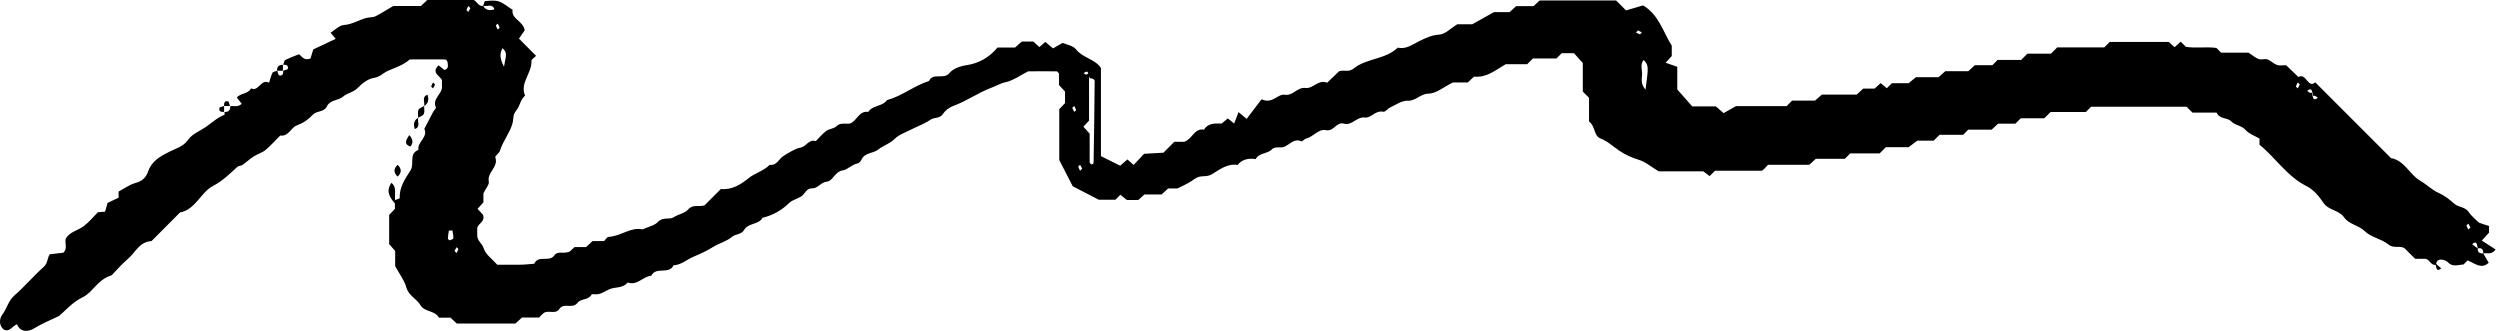<svg xmlns="http://www.w3.org/2000/svg" width="204" height="27" viewBox="0 0 204 27" fill="none"><path d="M198.776 21.61C198.376 21.68 198.296 21.24 197.956 21.12H197.076C196.776 20.82 196.496 20.54 196.216 20.26C195.816 20 195.336 20.31 194.896 19.95C194.336 19.49 193.476 19.37 192.976 18.87C192.456 18.36 191.686 18.33 191.266 17.72C190.866 17.14 190.016 17.18 189.586 16.54C189.236 16.02 188.776 15.47 188.236 15.2C186.626 14.4 185.696 12.88 184.376 11.81V11.31C183.986 11.08 183.526 10.93 183.246 10.61C182.906 10.23 182.376 10.23 182.096 9.93C181.746 9.55 181.146 9.77 180.876 9.19H178.906L178.426 8.71H170.636L170.206 9.14H167.326L166.816 9.65H164.896L164.456 10.09H163.046C162.866 10.26 162.696 10.42 162.516 10.58H160.606C160.496 10.69 160.386 10.81 160.196 11H158.266C158.066 11.2 157.956 11.31 157.786 11.48H156.446C156.236 11.64 156.056 11.77 155.746 12.01H153.886L153.376 12.52H150.976L150.536 12.96H148.166C147.986 13.13 147.816 13.29 147.626 13.45H144.266C144.166 13.56 144.056 13.68 144.016 13.72C143.876 13.84 143.816 13.93 143.756 13.93C142.476 13.93 141.206 13.93 139.946 13.93L139.506 14.37C139.366 14.27 139.216 14.15 138.986 13.98H135.346C134.756 13.63 134.286 13.21 133.726 13.04C133.146 12.87 132.586 12.61 132.126 12.29C131.626 11.96 131.196 11.53 130.606 11.3C130.026 11.08 130.206 10.31 129.666 9.92V7.98L129.156 7.47V5.14C128.836 4.78 128.626 4.54 128.436 4.34H127.436L127.006 4.77H125.086L124.616 5.24H122.866C122.006 5.74 121.296 6.36 120.286 6.25C120.126 6.4 119.946 6.56 119.766 6.73H118.556C117.786 7.11 117.196 7.63 116.586 7.64C115.896 7.64 115.546 8.25 114.866 8.22C114.396 8.2 113.906 8.55 113.436 8.77C113.236 8.86 113.026 9.16 112.876 9.12C112.246 8.97 111.876 9.65 111.396 9.59C110.696 9.5 110.316 10.28 109.676 10.09C109.036 9.91 108.856 10.76 108.186 10.62C107.596 10.49 107.166 11.17 106.576 11.31C106.436 11.34 106.276 11.56 106.196 11.53C105.466 11.2 105.106 12.08 104.466 12.03C104.246 12.01 103.936 12.03 103.816 12.16C103.446 12.58 102.746 12.44 102.466 12.98C101.896 12.9 101.376 12.98 100.986 13.46C100.156 13.33 99.526 13.83 98.906 14.21C98.516 14.45 98.146 14.33 97.796 14.44C97.516 14.53 97.286 14.76 97.026 14.9C96.766 15.05 96.496 15.17 96.076 15.38H95.316C95.136 15.55 94.966 15.71 94.786 15.87H93.386C93.196 16.04 93.026 16.2 92.886 16.32H91.946C91.746 16.16 91.586 16.02 91.426 15.89L91.016 16.3H89.666C88.996 15.96 88.346 15.62 87.536 15.2C87.256 14.66 86.886 13.94 86.436 13.06V8.91C86.576 8.76 86.736 8.59 86.906 8.41V7.47C86.746 7.29 86.576 7.12 86.416 6.94V6C86.346 5.93 86.286 5.83 86.236 5.82C85.446 5.81 84.646 5.82 83.896 5.82C83.286 6.13 82.716 6.55 82.086 6.7C81.616 6.8 81.256 7.03 80.846 7.18C79.796 7.58 78.886 8.24 77.846 8.62C77.436 8.77 77.136 9.01 76.946 9.3C76.676 9.7 76.246 9.55 75.926 9.77C75.446 10.1 74.876 10.3 74.346 10.57C73.886 10.81 73.356 10.98 72.996 11.34C72.596 11.74 72.066 11.88 71.666 12.2C71.236 12.54 70.576 12.44 70.306 13.01C70.246 13.15 70.096 13.32 69.976 13.34C69.506 13.42 69.186 13.84 68.776 13.9C68.116 14 67.956 14.78 67.486 14.82C66.956 14.87 66.746 15.39 66.256 15.37C65.786 15.36 65.676 15.86 65.346 16.05C65.026 16.24 64.626 16.33 64.376 16.58C63.756 17.18 63.056 17.57 62.226 17.77C61.896 18.36 61.056 18.17 60.716 18.77C60.506 19.14 60.016 19.09 59.756 19.31C59.276 19.71 58.686 19.84 58.176 20.16C57.676 20.48 57.126 20.72 56.586 20.95C56.046 21.18 55.586 21.62 54.956 21.65C54.596 22.44 53.516 21.72 53.146 22.5C52.466 22.55 51.996 23.34 51.216 23.05C50.826 23.54 50.226 23.4 49.756 23.59C49.336 23.76 48.996 24.08 48.496 24.01C48.416 24.01 48.286 23.99 48.276 24.03C48.026 24.51 47.386 24.35 47.126 24.71C46.726 25.25 46.006 24.66 45.646 25.21C45.316 25.7 44.736 25.26 44.356 25.55C44.226 25.65 44.126 25.77 43.996 25.91H42.596C42.416 26.08 42.236 26.23 42.056 26.4H37.276C37.106 26.25 36.936 26.09 36.756 25.92H35.816C35.486 25.31 34.656 25.49 34.306 24.9C33.996 24.37 33.346 24.14 33.156 23.45C33.006 22.89 32.616 22.39 32.246 21.72V20.48C32.086 20.29 31.926 20.12 31.756 19.92V17.54C31.896 17.39 32.056 17.22 32.226 17.04V16.33C32.366 16.27 32.616 16.21 32.616 16.16C32.576 15.27 33.076 14.57 33.506 13.89C33.836 13.36 33.336 12.54 34.146 12.23C34.026 11.58 34.946 11.22 34.626 10.51C34.866 10.05 35.106 9.59 35.346 9.13C35.416 9 35.606 8.83 35.566 8.76C35.236 8.03 36.126 7.67 36.066 7.03C36.046 6.87 36.066 6.71 36.066 6.55C35.916 6.17 35.156 5.96 35.786 5.33C35.936 5.45 36.096 5.58 36.266 5.71C36.666 5.6 36.536 5.29 36.506 5.01C36.446 4.95 36.396 4.85 36.336 4.85C35.376 4.84 34.426 4.85 33.436 4.85C32.956 5.29 32.306 5.5 31.696 5.76C31.286 5.93 31.006 6.29 30.496 6.36C30.026 6.43 29.536 6.81 29.186 7.18C28.836 7.54 28.346 7.58 28.026 7.86C27.616 8.23 26.946 8.12 26.676 8.68C26.446 9.17 25.836 9.02 25.526 9.36C25.156 9.76 24.746 10.04 24.206 10.24C23.736 10.41 23.556 11.16 22.866 11.06C22.466 11.46 22.096 11.88 21.666 12.24C21.386 12.47 21.006 12.57 20.696 12.77C20.376 12.98 20.096 13.24 19.786 13.46C19.666 13.54 19.476 13.52 19.376 13.61C18.746 14.18 18.176 14.76 17.386 15.17C16.366 15.7 15.976 17.09 14.686 17.34C13.896 18.13 13.106 18.93 12.366 19.67C11.376 19.73 11.056 20.58 10.486 21.08C9.946 21.54 9.466 22.09 9.116 22.46C7.946 22.81 7.566 23.87 6.756 24.25C5.876 24.67 5.306 25.39 4.806 25.79C3.956 26.19 3.356 26.44 2.776 26.8C2.356 27.06 1.676 27.17 1.386 26.46C0.996 26.6 0.826 27.1 0.336 26.91C-0.144 26.55 -0.034 25.96 0.196 25.66C0.566 25.17 0.676 24.55 1.166 24.12C2.006 23.39 2.736 22.52 3.566 21.78C3.906 21.48 3.846 21.08 4.056 20.75C4.436 20.71 4.816 20.66 5.176 20.62C5.526 20.27 5.276 19.85 5.356 19.48C5.696 18.91 6.356 18.81 6.836 18.45C7.276 18.12 7.626 17.68 7.986 17.32C8.206 17.3 8.356 17.29 8.576 17.27C8.626 17.08 8.686 16.86 8.776 16.56C9.026 16.44 9.356 16.29 9.676 16.13C9.676 15.95 9.676 15.79 9.676 15.63C10.136 15.39 10.576 15.06 11.056 14.93C11.576 14.8 11.916 14.48 12.056 14.06C12.356 13.16 13.016 12.79 13.806 12.39C14.316 12.13 14.956 11.97 15.336 11.42C15.696 10.91 16.306 10.7 16.796 10.36C17.296 10.02 17.726 9.59 18.316 9.37C18.346 9.37 18.316 9.22 18.316 9.14C18.646 9.15 18.806 8.99 18.796 8.66C19.086 8.62 19.406 8.77 19.726 8.47C19.606 8.31 19.486 8.16 19.326 7.96C19.616 7.59 20.246 7.68 20.486 7.21C21.116 7.52 21.276 6.4 21.956 6.75C22.046 6.47 22.106 6.19 22.236 5.94C22.286 5.84 22.486 5.83 22.626 5.77C22.676 5.9 22.706 6.13 22.786 6.15C23.076 6.22 23.126 6 23.106 5.77C23.236 5.72 23.466 5.69 23.486 5.61C23.556 5.32 23.336 5.27 23.106 5.29C23.166 5.15 23.176 4.95 23.276 4.9C23.596 4.73 23.946 4.61 24.386 4.43C24.586 4.5 24.746 5 25.336 4.77C25.396 4.57 25.486 4.3 25.566 4.03C26.166 3.75 26.766 3.47 27.396 3.17C27.256 3 27.116 2.84 26.976 2.67C27.326 2.45 27.686 2.07 28.056 2.04C28.766 2 29.316 1.59 29.966 1.45C30.186 1.4 30.436 1.43 30.636 1.33C31.096 1.1 31.536 0.81 32.086 0.49H34.346C34.516 0.33 34.686 0.17 34.866 0H38.656C38.946 0.12 39.026 0.55 39.426 0.48C39.613 0.807 39.92 0.9 40.346 0.76C40.166 0.25 39.736 0.57 39.426 0.48C39.486 0.34 39.526 0.09 39.596 0.09C39.966 0.06 40.376 -4.88013e-06 40.716 0.12C41.116 0.26 41.456 0.57 41.826 0.8C41.716 1.58 42.676 1.68 42.816 2.47C42.706 2.63 42.536 2.87 42.346 3.15C42.786 3.6 43.266 4.08 43.746 4.56C43.576 4.73 43.356 4.85 43.366 4.96C43.416 5.98 42.396 6.77 42.846 7.8C42.446 8.16 42.416 8.68 42.136 9C41.826 9.36 41.916 9.72 41.816 10.08C41.596 10.86 41.036 11.51 40.796 12.3C40.736 12.51 40.376 12.73 40.416 12.84C40.706 13.63 39.726 14.05 39.886 14.82C39.936 15.05 39.656 15.35 39.446 15.78V16.52C39.276 16.7 39.126 16.87 38.966 17.04C39.126 17.21 39.286 17.39 39.416 17.53C39.606 18.06 39.066 18.21 38.946 18.57C38.946 18.81 38.926 19.05 38.946 19.29C38.986 19.68 39.356 19.88 39.476 20.28C39.626 20.76 40.146 21.12 40.576 21.6C41.166 21.6 41.796 21.6 42.426 21.6C42.816 21.6 43.206 21.55 43.596 21.52C43.926 20.77 44.826 21.43 45.236 20.84C45.526 20.43 45.986 20.76 46.496 20.52C46.526 20.49 46.706 20.33 46.886 20.16H47.826C48.006 19.99 48.176 19.83 48.356 19.67H49.296C49.426 19.54 49.536 19.34 49.646 19.33C50.636 19.29 51.476 18.5 52.426 18.72C52.896 18.5 53.406 18.41 53.686 18.11C54.096 17.67 54.646 17.95 54.966 17.73C55.356 17.47 55.866 17.42 56.146 17.1C56.546 16.63 57.036 16.92 57.496 16.75L58.826 15.42C59.726 15.52 60.466 15.04 61.086 14.54C61.626 14.1 62.326 13.95 62.806 13.45C63.396 13.53 63.556 12.95 63.946 12.72C64.386 12.45 64.846 12.14 65.336 12.04C65.806 11.95 66.016 11.32 66.566 11.52C66.846 11.24 67.106 10.92 67.426 10.68C67.656 10.51 68.026 10.51 68.226 10.32C68.576 9.97 68.966 10.14 69.356 10.08C69.916 9.89 70.076 9.02 70.856 9.13C71.206 8.57 72.006 8.71 72.376 8.17C73.606 7.84 74.596 6.99 75.806 6.61C76.146 5.88 76.996 6.54 77.476 5.96C77.766 5.6 78.366 5.39 78.866 5.32C79.906 5.16 80.726 4.68 81.396 3.88H82.826C83.006 3.71 83.186 3.56 83.376 3.39H84.316C84.476 3.54 84.656 3.69 84.816 3.84C84.986 3.69 85.146 3.55 85.296 3.42C85.496 3.59 85.676 3.74 85.926 3.95C86.176 3.8 86.436 3.65 86.706 3.5C87.046 3.65 87.566 3.72 87.796 4.02C88.346 4.73 89.326 4.8 89.836 5.54V12.74C90.356 13 90.876 13.26 91.406 13.52C91.626 13.33 91.806 13.18 91.996 13.01C92.146 13.15 92.316 13.29 92.506 13.46C92.766 13.18 93.036 12.89 93.356 12.55C93.866 12.52 94.406 12.49 94.936 12.46C95.226 12.17 95.506 11.89 95.826 11.57H96.646C97.306 11.33 97.456 10.44 98.246 10.58C98.596 10.01 99.166 10.08 99.696 10.08C99.876 9.93 100.036 9.79 100.186 9.66C100.376 9.81 100.536 9.94 100.706 10.08C100.836 9.75 100.946 9.47 101.066 9.15C101.256 9.31 101.416 9.44 101.726 9.7C102.136 9.16 102.556 8.6 102.946 8.1C103.836 8.52 104.256 7.64 104.836 7.73C105.536 7.84 105.846 7.08 106.566 7.18C107.116 7.25 107.586 6.46 108.296 6.75C108.636 6.43 108.976 6.1 109.286 5.8C109.686 5.7 110.076 5.9 110.446 5.6C111.496 4.74 113.036 4.87 114.056 3.89C114.726 4.04 115.226 3.65 115.766 3.38C116.306 3.11 116.816 2.86 117.476 2.82C117.936 2.79 118.366 2.31 118.916 1.98H120.136C120.736 1.64 121.256 1.35 121.906 0.99H123.186C123.366 0.82 123.536 0.66 123.716 0.5H125.136C125.316 0.33 125.486 0.17 125.636 0.04H131.876C132.176 0.34 132.456 0.62 132.686 0.85C133.206 0.7 133.686 0.56 134.076 0.44C135.376 1.22 135.686 2.57 136.416 3.73V4.57C136.266 4.74 136.106 4.91 135.916 5.12C136.226 5.23 136.506 5.33 136.866 5.45V7.3C137.376 7.87 137.746 8.29 138.086 8.68H140.016C140.226 8.86 140.396 9.01 140.646 9.23C140.896 9.09 141.156 8.94 141.656 8.66H145.786C145.986 8.46 146.096 8.35 146.236 8.21H148.106C148.296 8.04 148.466 7.89 148.666 7.72H151.506C151.686 7.55 151.856 7.39 152.036 7.23H152.966C153.146 7.07 153.316 6.92 153.466 6.78C153.646 6.93 153.806 7.07 153.966 7.2C154.116 7.05 154.226 6.94 154.376 6.79H155.746C155.946 6.63 156.116 6.48 156.336 6.3H158.186C158.376 6.13 158.546 5.98 158.736 5.81H160.616C160.796 5.64 160.976 5.48 161.146 5.32H162.576C162.696 5.2 162.806 5.09 163.006 4.89H164.926C165.126 4.69 165.236 4.58 165.436 4.38H167.356L167.866 3.87H171.706L172.156 3.42H176.966C177.096 3.54 177.276 3.69 177.446 3.85C177.606 3.71 177.776 3.55 177.946 3.4C178.056 3.51 178.176 3.63 178.366 3.82C179.126 3.95 179.996 3.8 180.856 3.91L181.246 4.3H183.486C183.806 4.51 184.036 4.72 184.316 4.82C184.526 4.9 184.816 4.77 185.026 4.85C185.306 4.95 185.526 5.2 185.796 5.3C186.006 5.38 186.266 5.32 186.546 5.32C186.866 5.63 187.206 5.95 187.546 6.28C188.216 5.93 188.306 7.25 188.926 6.72C190.246 8.04 191.496 9.29 192.736 10.53C193.526 11.32 194.316 12.11 195.106 12.9C196.226 13.1 196.616 14.24 197.466 14.73C198.006 15.04 198.446 15.5 198.966 15.73C199.486 15.96 199.876 16.27 200.276 16.63C200.616 16.93 201.146 16.86 201.446 17.3C201.706 17.68 202.096 17.98 202.286 18.17C202.686 18.31 202.896 18.38 203.106 18.44V18.98C202.956 19.14 202.806 19.31 202.516 19.63C202.896 19.87 203.276 20.12 203.646 20.36C203.286 20.83 202.936 20.61 202.636 20.68C202.646 20.35 202.486 20.19 202.186 20.27C202.106 19.96 202.146 19.59 201.726 19.92C201.856 20.03 201.986 20.14 202.186 20.27C202.146 20.54 202.306 20.7 202.636 20.68C202.776 20.93 202.926 21.18 203.076 21.44C202.466 22.01 201.926 21.47 201.356 21.25C201.246 21.36 201.136 21.47 201.026 21.58C200.596 21.6 200.146 21.82 199.756 21.41C199.626 21.27 199.366 21.18 199.166 21.18C198.936 21.18 198.756 21.35 198.806 21.64L198.776 21.61ZM188.646 7.56C188.756 7.93 188.716 8.3 189.136 7.98C189.006 7.87 188.876 7.76 188.756 7.83C188.646 7.46 188.686 7.09 188.266 7.41C188.396 7.52 188.526 7.63 188.646 7.56ZM88.916 6.39C88.806 6.02 88.846 5.65 88.426 5.97C88.556 6.08 88.686 6.19 88.866 5.87V9.84C88.706 10.01 88.556 10.18 88.406 10.34C88.566 10.53 88.726 10.7 88.916 10.91C88.916 11.68 88.916 12.47 88.916 13.26C88.916 13.32 89.026 13.37 89.076 13.43C89.136 13.39 89.236 13.35 89.236 13.3C89.276 11.08 89.306 8.85 89.326 6.63C89.326 6.5 89.176 6.38 88.916 6.38V6.39ZM134.276 7.31C134.536 5.36 134.526 5.36 134.126 4.89C133.826 5.24 133.996 5.65 133.996 6.02C133.996 6.39 133.826 6.8 134.276 7.32V7.31ZM41.126 5.44C41.356 4.31 41.346 4.31 41.016 3.93C40.756 4.35 40.776 4.78 41.126 5.44ZM36.926 18.8C36.826 18.8 36.726 18.81 36.626 18.82C36.596 19.03 36.556 19.25 36.546 19.46C36.546 19.51 36.666 19.62 36.696 19.61C36.806 19.58 36.996 19.5 36.996 19.44C37.006 19.23 36.946 19.02 36.916 18.8H36.926ZM38.386 0.66C38.326 0.6 38.266 0.54 38.216 0.49C38.166 0.6 38.096 0.7 38.066 0.81C38.066 0.85 38.166 0.91 38.216 0.97C38.276 0.87 38.336 0.76 38.386 0.66ZM40.616 1.93C40.566 1.98 40.456 2.05 40.466 2.09C40.496 2.2 40.566 2.31 40.616 2.41C40.666 2.36 40.776 2.29 40.766 2.25C40.736 2.14 40.666 2.03 40.616 1.93ZM133.666 2.48C133.606 2.54 133.546 2.6 133.496 2.65C133.606 2.7 133.706 2.77 133.816 2.8C133.856 2.8 133.916 2.7 133.976 2.65C133.876 2.59 133.766 2.53 133.666 2.48ZM187.666 6.9C187.606 6.84 187.546 6.78 187.496 6.73C187.446 6.84 187.376 6.94 187.346 7.05C187.346 7.09 187.446 7.15 187.496 7.21C187.556 7.11 187.616 7 187.666 6.9ZM87.656 8.65C87.606 8.7 87.496 8.77 87.506 8.81C87.536 8.92 87.606 9.03 87.656 9.13C87.706 9.08 87.816 9.01 87.806 8.97C87.776 8.86 87.706 8.75 87.656 8.65ZM88.306 13.76C88.246 13.66 88.196 13.56 88.136 13.45C88.086 13.5 87.976 13.57 87.986 13.61C88.016 13.72 88.086 13.83 88.136 13.93L88.306 13.76ZM201.586 18.56C201.526 18.46 201.476 18.36 201.416 18.25C201.366 18.3 201.256 18.37 201.266 18.41C201.296 18.52 201.366 18.63 201.416 18.73C201.466 18.68 201.526 18.62 201.586 18.56ZM37.086 20.48C37.146 20.54 37.206 20.6 37.256 20.65C37.306 20.54 37.376 20.44 37.406 20.33C37.406 20.29 37.306 20.23 37.256 20.17C37.196 20.27 37.136 20.38 37.086 20.48Z" fill="#1B4557" style="fill:#1B4557;fill:color(display-p3 0.106 0.271 0.341);fill-opacity:1;"></path><path d="M32.276 16.66C31.556 15.88 31.606 15.42 31.936 14.92C32.456 15.32 32.116 15.87 32.276 16.66Z" fill="#1B4557" style="fill:#1B4557;fill:color(display-p3 0.106 0.271 0.341);fill-opacity:1;"></path><path d="M34.606 8.65C34.696 8.34 34.376 7.91 34.886 7.73C35.026 8.157 34.933 8.463 34.606 8.65Z" fill="#1B4557" style="fill:#1B4557;fill:color(display-p3 0.106 0.271 0.341);fill-opacity:1;"></path><path d="M34.126 9.61C34.126 9.39 34.066 9.15 34.146 8.97C34.206 8.82 34.446 8.75 34.606 8.65C34.606 8.87 34.666 9.11 34.586 9.29C34.526 9.44 34.286 9.51 34.126 9.61Z" fill="#1B4557" style="fill:#1B4557;fill:color(display-p3 0.106 0.271 0.341);fill-opacity:1;"></path><path d="M34.126 9.61C34.036 9.92 34.356 10.35 33.846 10.53C33.706 10.103 33.8 9.797 34.126 9.61Z" fill="#1B4557" style="fill:#1B4557;fill:color(display-p3 0.106 0.271 0.341);fill-opacity:1;"></path><path d="M33.406 11.02C33.716 11.41 33.736 11.68 33.476 11.96C32.956 11.76 33.096 11.46 33.406 11.02Z" fill="#1B4557" style="fill:#1B4557;fill:color(display-p3 0.106 0.271 0.341);fill-opacity:1;"></path><path d="M32.446 14.41C32.106 14.09 32.106 13.77 32.446 13.45C32.786 13.77 32.786 14.09 32.446 14.41Z" fill="#1B4557" style="fill:#1B4557;fill:color(display-p3 0.106 0.271 0.341);fill-opacity:1;"></path><path d="M22.606 5.77C22.596 5.44 22.756 5.28 23.086 5.29V5.77H22.606Z" fill="#1B4557" style="fill:#1B4557;fill:color(display-p3 0.106 0.271 0.341);fill-opacity:1;"></path><path d="M35.506 6.9C35.446 7 35.396 7.1 35.336 7.21C35.286 7.16 35.176 7.09 35.186 7.05C35.216 6.94 35.286 6.83 35.336 6.73C35.386 6.78 35.446 6.84 35.506 6.9Z" fill="#1B4557" style="fill:#1B4557;fill:color(display-p3 0.106 0.271 0.341);fill-opacity:1;"></path><path d="M18.286 8.65C18.266 8.42 18.316 8.2 18.606 8.27C18.686 8.29 18.716 8.52 18.766 8.65H18.286Z" fill="#1B4557" style="fill:#1B4557;fill:color(display-p3 0.106 0.271 0.341);fill-opacity:1;"></path><path d="M18.286 9.13C18.056 9.15 17.836 9.1 17.906 8.81C17.926 8.73 18.156 8.7 18.286 8.65V9.13Z" fill="#1B4557" style="fill:#1B4557;fill:color(display-p3 0.106 0.271 0.341);fill-opacity:1;"></path><path d="M198.716 21.48C198.946 21.68 199.076 21.79 199.206 21.9C198.786 22.23 198.826 21.85 198.716 21.48Z" fill="#1B4557" style="fill:#1B4557;fill:color(display-p3 0.106 0.271 0.341);fill-opacity:1;"></path></svg>